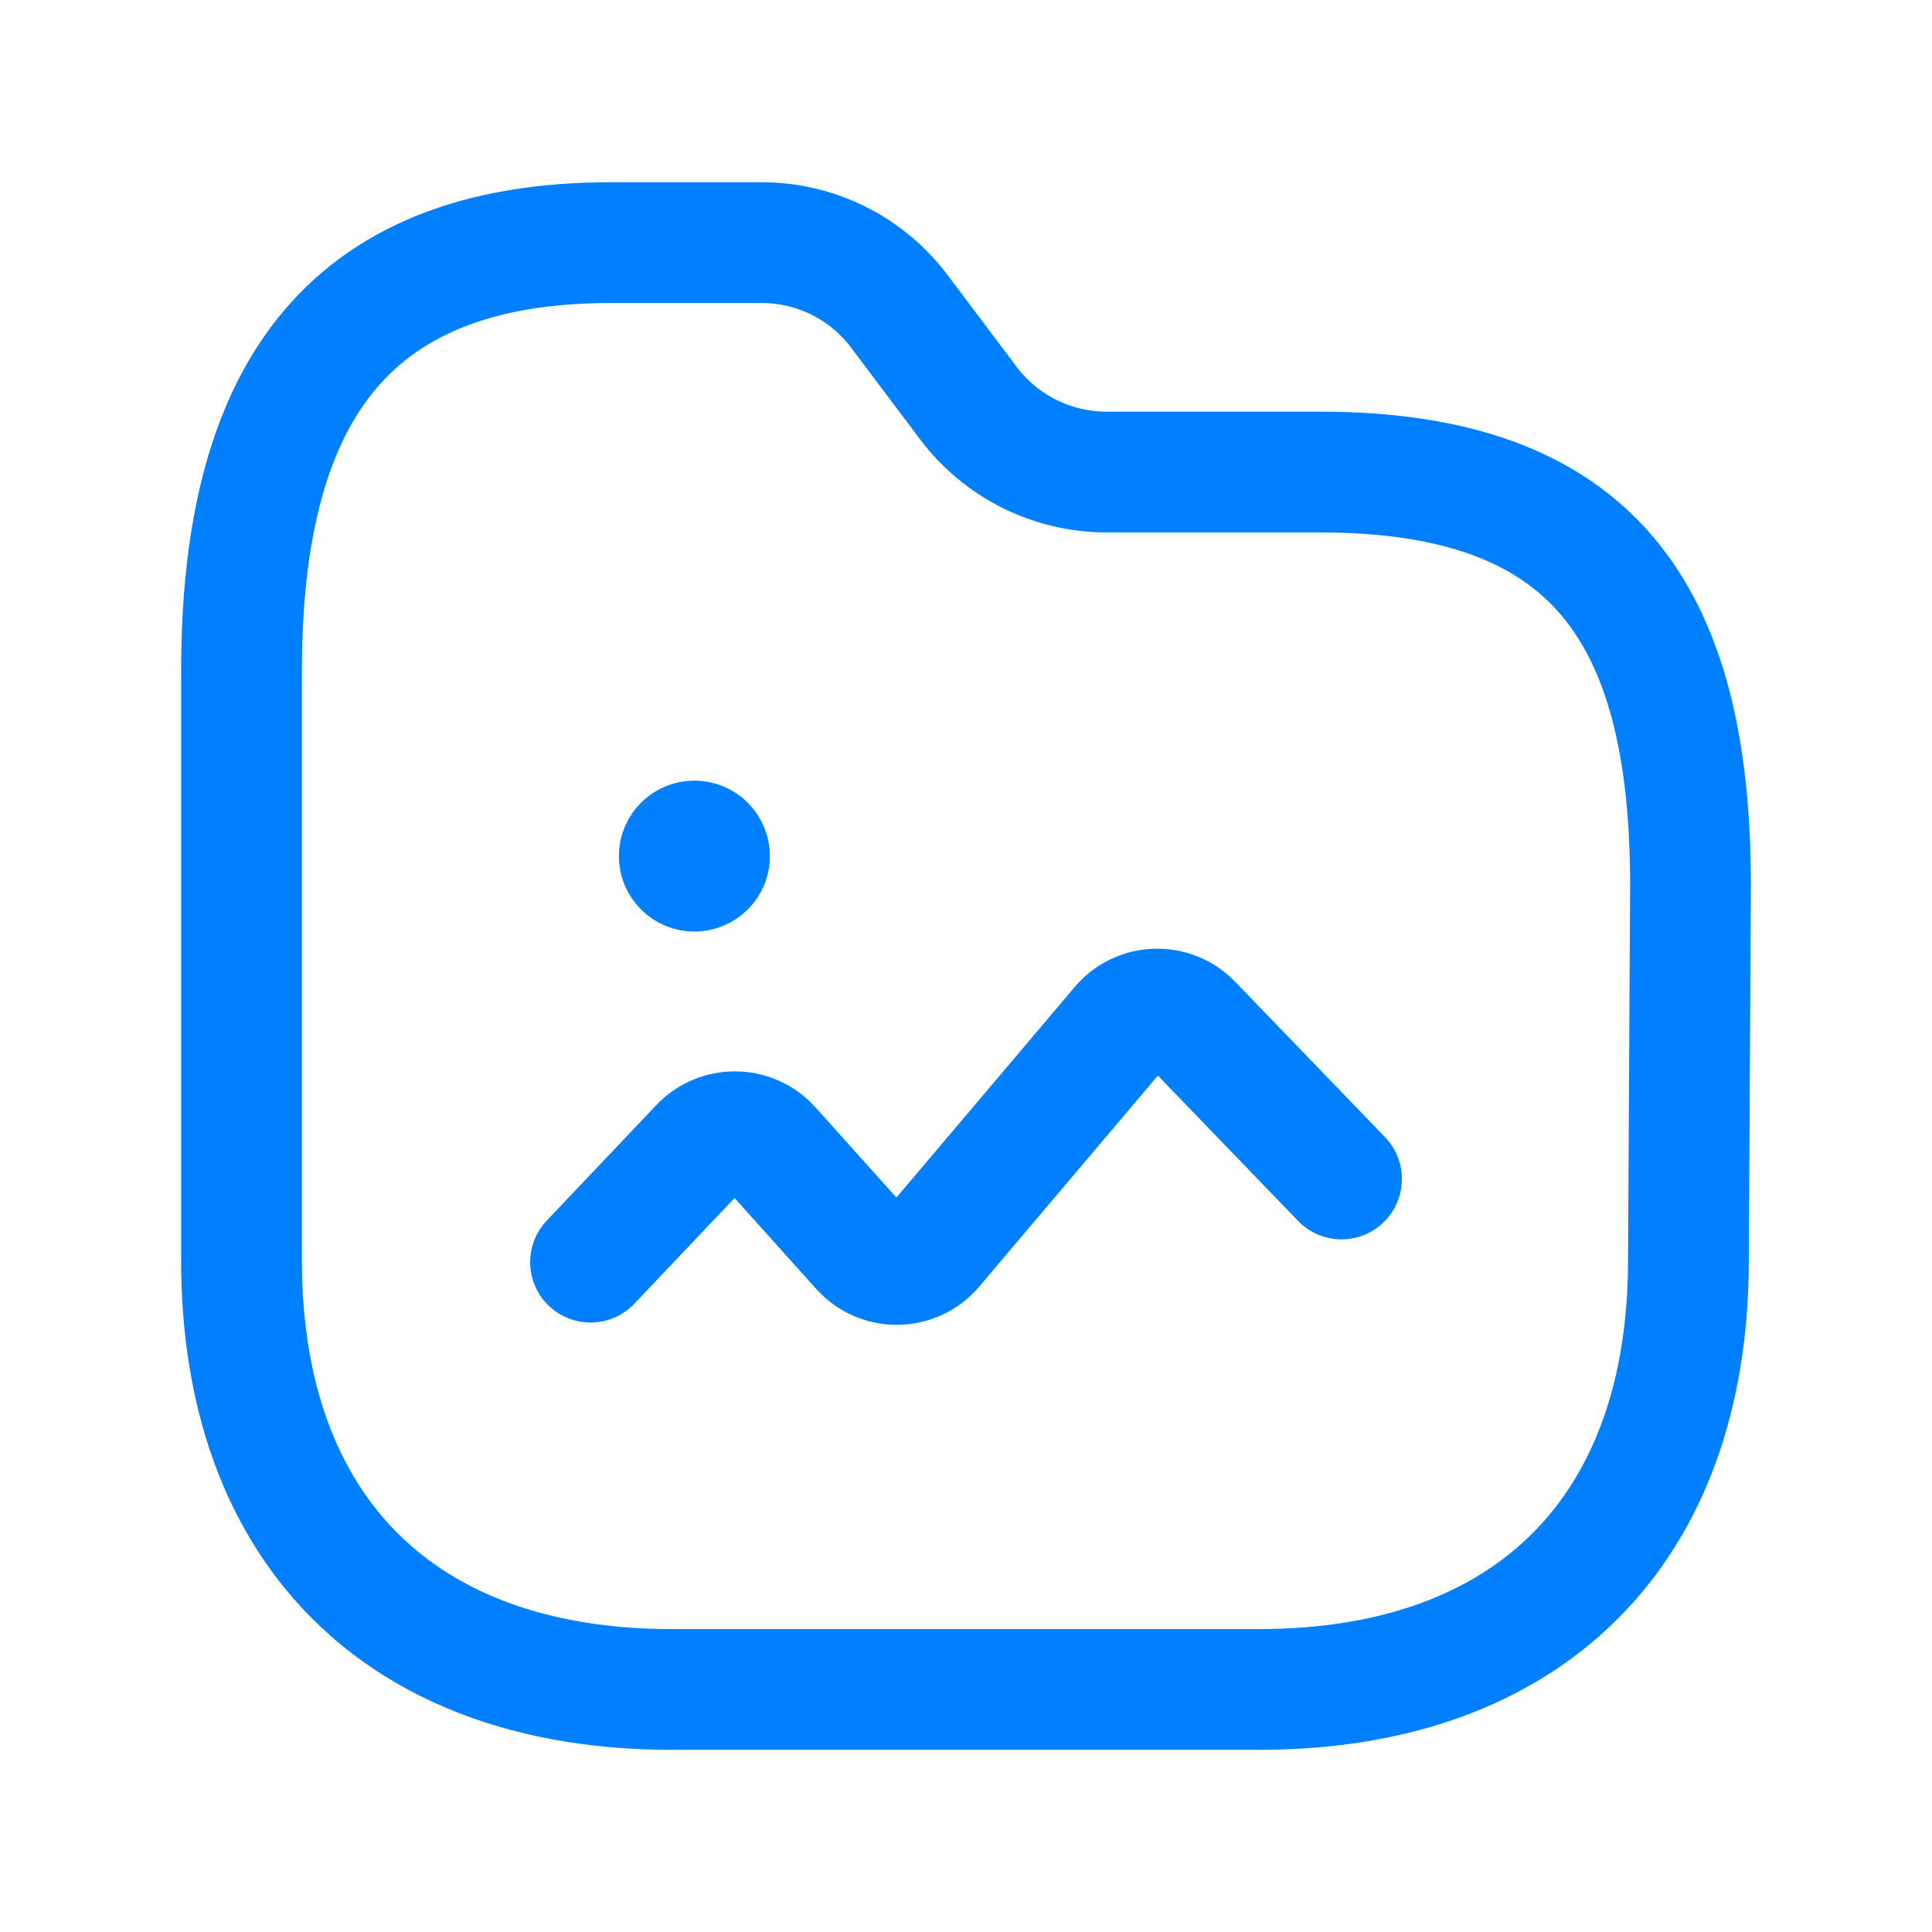 <?xml version="1.0" encoding="UTF-8"?>
<svg width="24" height="24" viewBox="0 0 24 24" fill="none" xmlns="http://www.w3.org/2000/svg">
<path d="M15.641 20.987C18.997 20.987 20.974 19.009 20.974 15.655L21 10.999C21 7.576 19.758 5.864 16.395 5.864H13.742C13.068 5.862 12.435 5.546 12.03 5.008L11.174 3.87C10.77 3.331 10.136 3.014 9.463 3.014H7.588C4.232 3.014 3 4.991 3 8.342V15.655C3 19.009 4.981 20.987 8.345 20.987H15.641Z" stroke="#007FFF" stroke-width="1.5" stroke-linecap="round" stroke-linejoin="round"></path>
<path d="M7.336 15.679L8.697 14.244C8.936 13.993 9.339 13.998 9.571 14.256L10.697 15.51C10.938 15.778 11.359 15.773 11.592 15.498L13.923 12.745C14.15 12.477 14.559 12.463 14.804 12.717L16.665 14.646" stroke="#007FFF" stroke-width="1.5" stroke-linecap="round" stroke-linejoin="round"></path>
<path d="M8.627 10.625V10.671M8.814 10.635C8.814 10.738 8.73 10.822 8.626 10.822C8.522 10.822 8.438 10.738 8.438 10.635C8.438 10.531 8.522 10.447 8.626 10.447C8.73 10.447 8.814 10.531 8.814 10.635Z" stroke="#007FFF" stroke-width="1.5" stroke-linecap="round" stroke-linejoin="round"></path>
</svg>